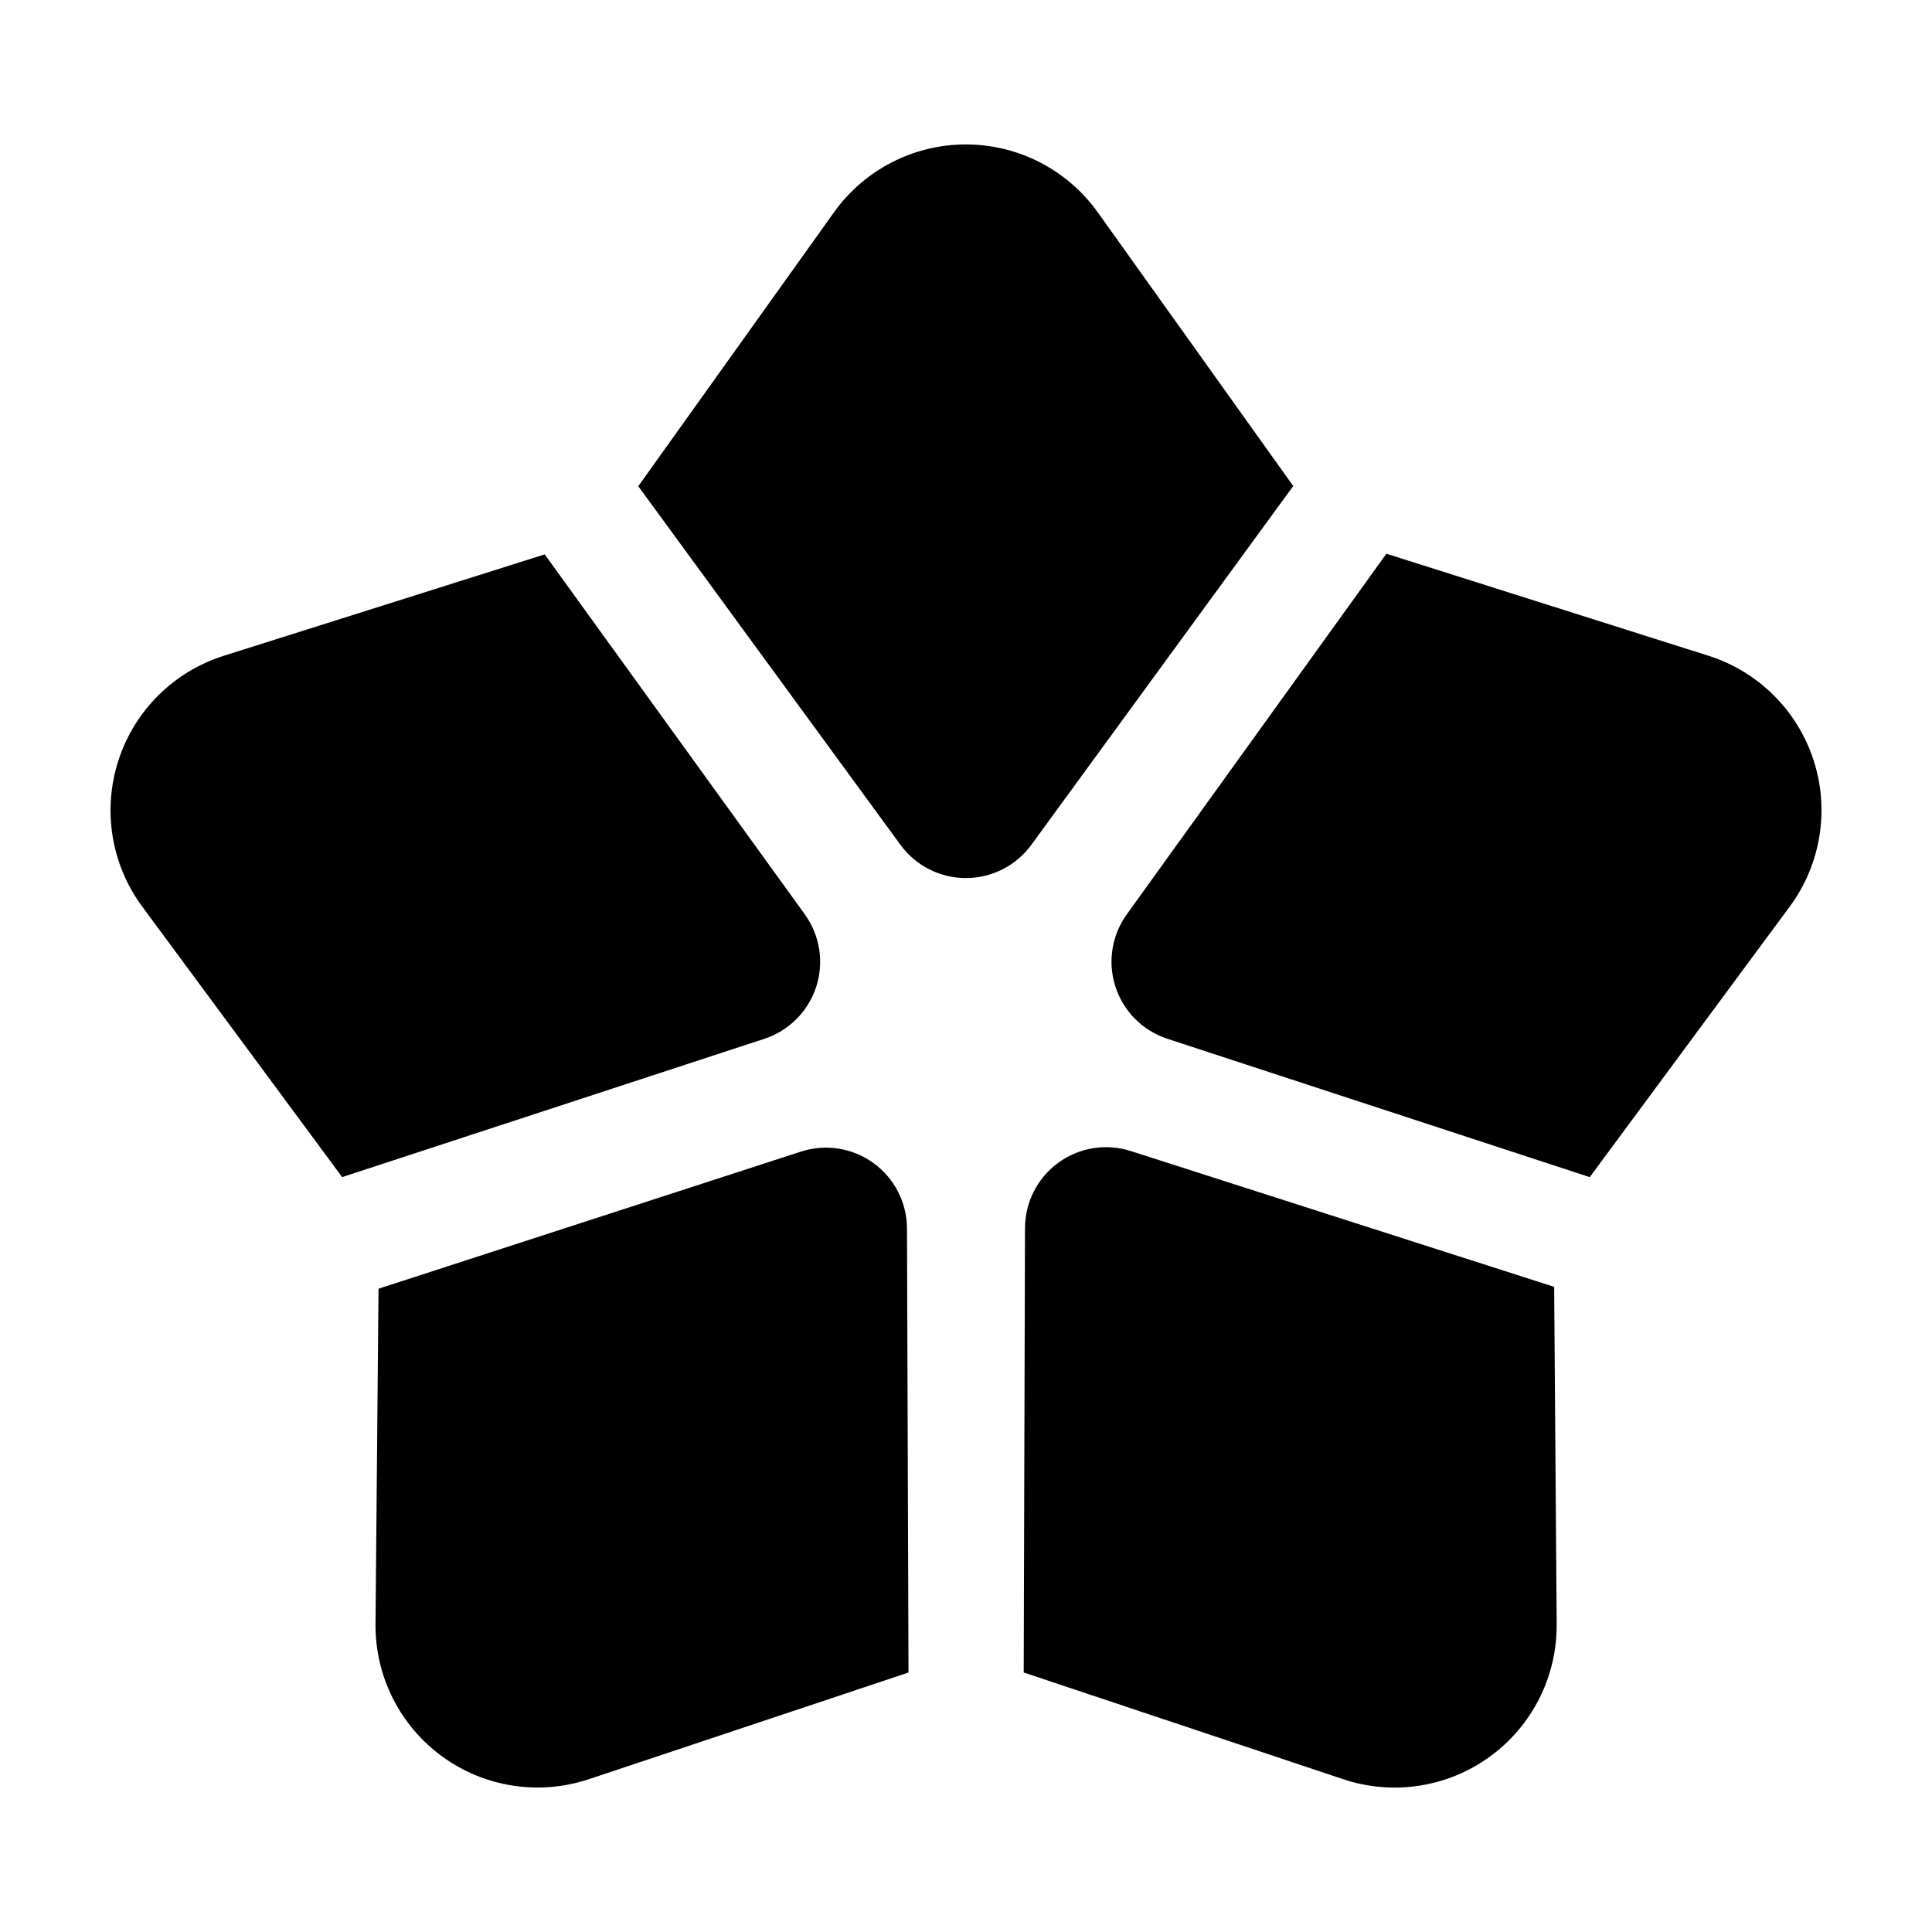 <?xml version="1.0" encoding="UTF-8"?>
<!-- The Best Svg Icon site in the world: iconSvg.co, Visit us! https://iconsvg.co -->
<svg fill="#000000" width="800px" height="800px" version="1.1" viewBox="144 144 512 512" xmlns="http://www.w3.org/2000/svg">
 <path d="m486.72 272.8s-44.09 60.406-69.398 95.082c-4.039 5.535-10.484 8.812-17.34 8.816-6.856 0.004-13.301-3.269-17.348-8.801-25.336-34.66-69.484-95.047-69.484-95.047s27.746-38.828 51.867-72.59c8.066-11.289 21.086-17.98 34.953-17.98 13.871 0.004 26.887 6.699 34.949 17.992 24.102 33.738 51.801 72.527 51.801 72.527zm-129.44 113.51c4.016 5.559 5.141 12.695 3.019 19.215-2.121 6.519-7.227 11.637-13.738 13.77-40.809 13.367-111.89 36.652-111.89 36.652s-28.328-38.328-52.969-71.672c-8.246-11.156-10.594-25.609-6.309-38.805 4.289-13.195 14.68-23.504 27.91-27.684 39.559-12.496 85.047-26.867 85.047-26.867-0.004 0 43.793 60.598 68.934 95.391zm239.45-68.543c13.219 4.188 23.602 14.5 27.887 27.688 4.281 13.191 1.93 27.633-6.312 38.789-24.652 33.352-53.004 71.707-53.004 71.707s-71.148-23.305-111.95-36.668c-6.508-2.133-11.609-7.238-13.734-13.754-2.121-6.516-1.012-13.645 2.988-19.207 25.074-34.832 68.805-95.582 68.805-95.582-0.004 0.004 45.668 14.469 85.316 27.027zm-211.97 269.47s-45.309 15.121-84.699 28.266c-13.164 4.394-27.641 2.156-38.859-6.004s-17.809-21.246-17.688-35.121c0.367-41.367 0.797-88.855 0.797-88.855s71.094-23.078 111.94-36.336c6.523-2.117 13.668-0.992 19.227 3.031 5.559 4.027 8.855 10.461 8.883 17.32 0.141 42.938 0.402 117.7 0.402 117.7zm171.11-102.21s0.359 47.855 0.664 89.422c0.105 13.863-6.492 26.934-17.715 35.082-11.227 8.148-25.688 10.375-38.844 5.981-39.371-13.148-84.684-28.285-84.684-28.285s0.215-74.867 0.344-117.8c0.02-6.848 3.305-13.273 8.848-17.305 5.535-4.031 12.664-5.176 19.191-3.082 40.887 13.117 112.2 35.984 112.2 35.984z" fill-rule="evenodd"/>
</svg>